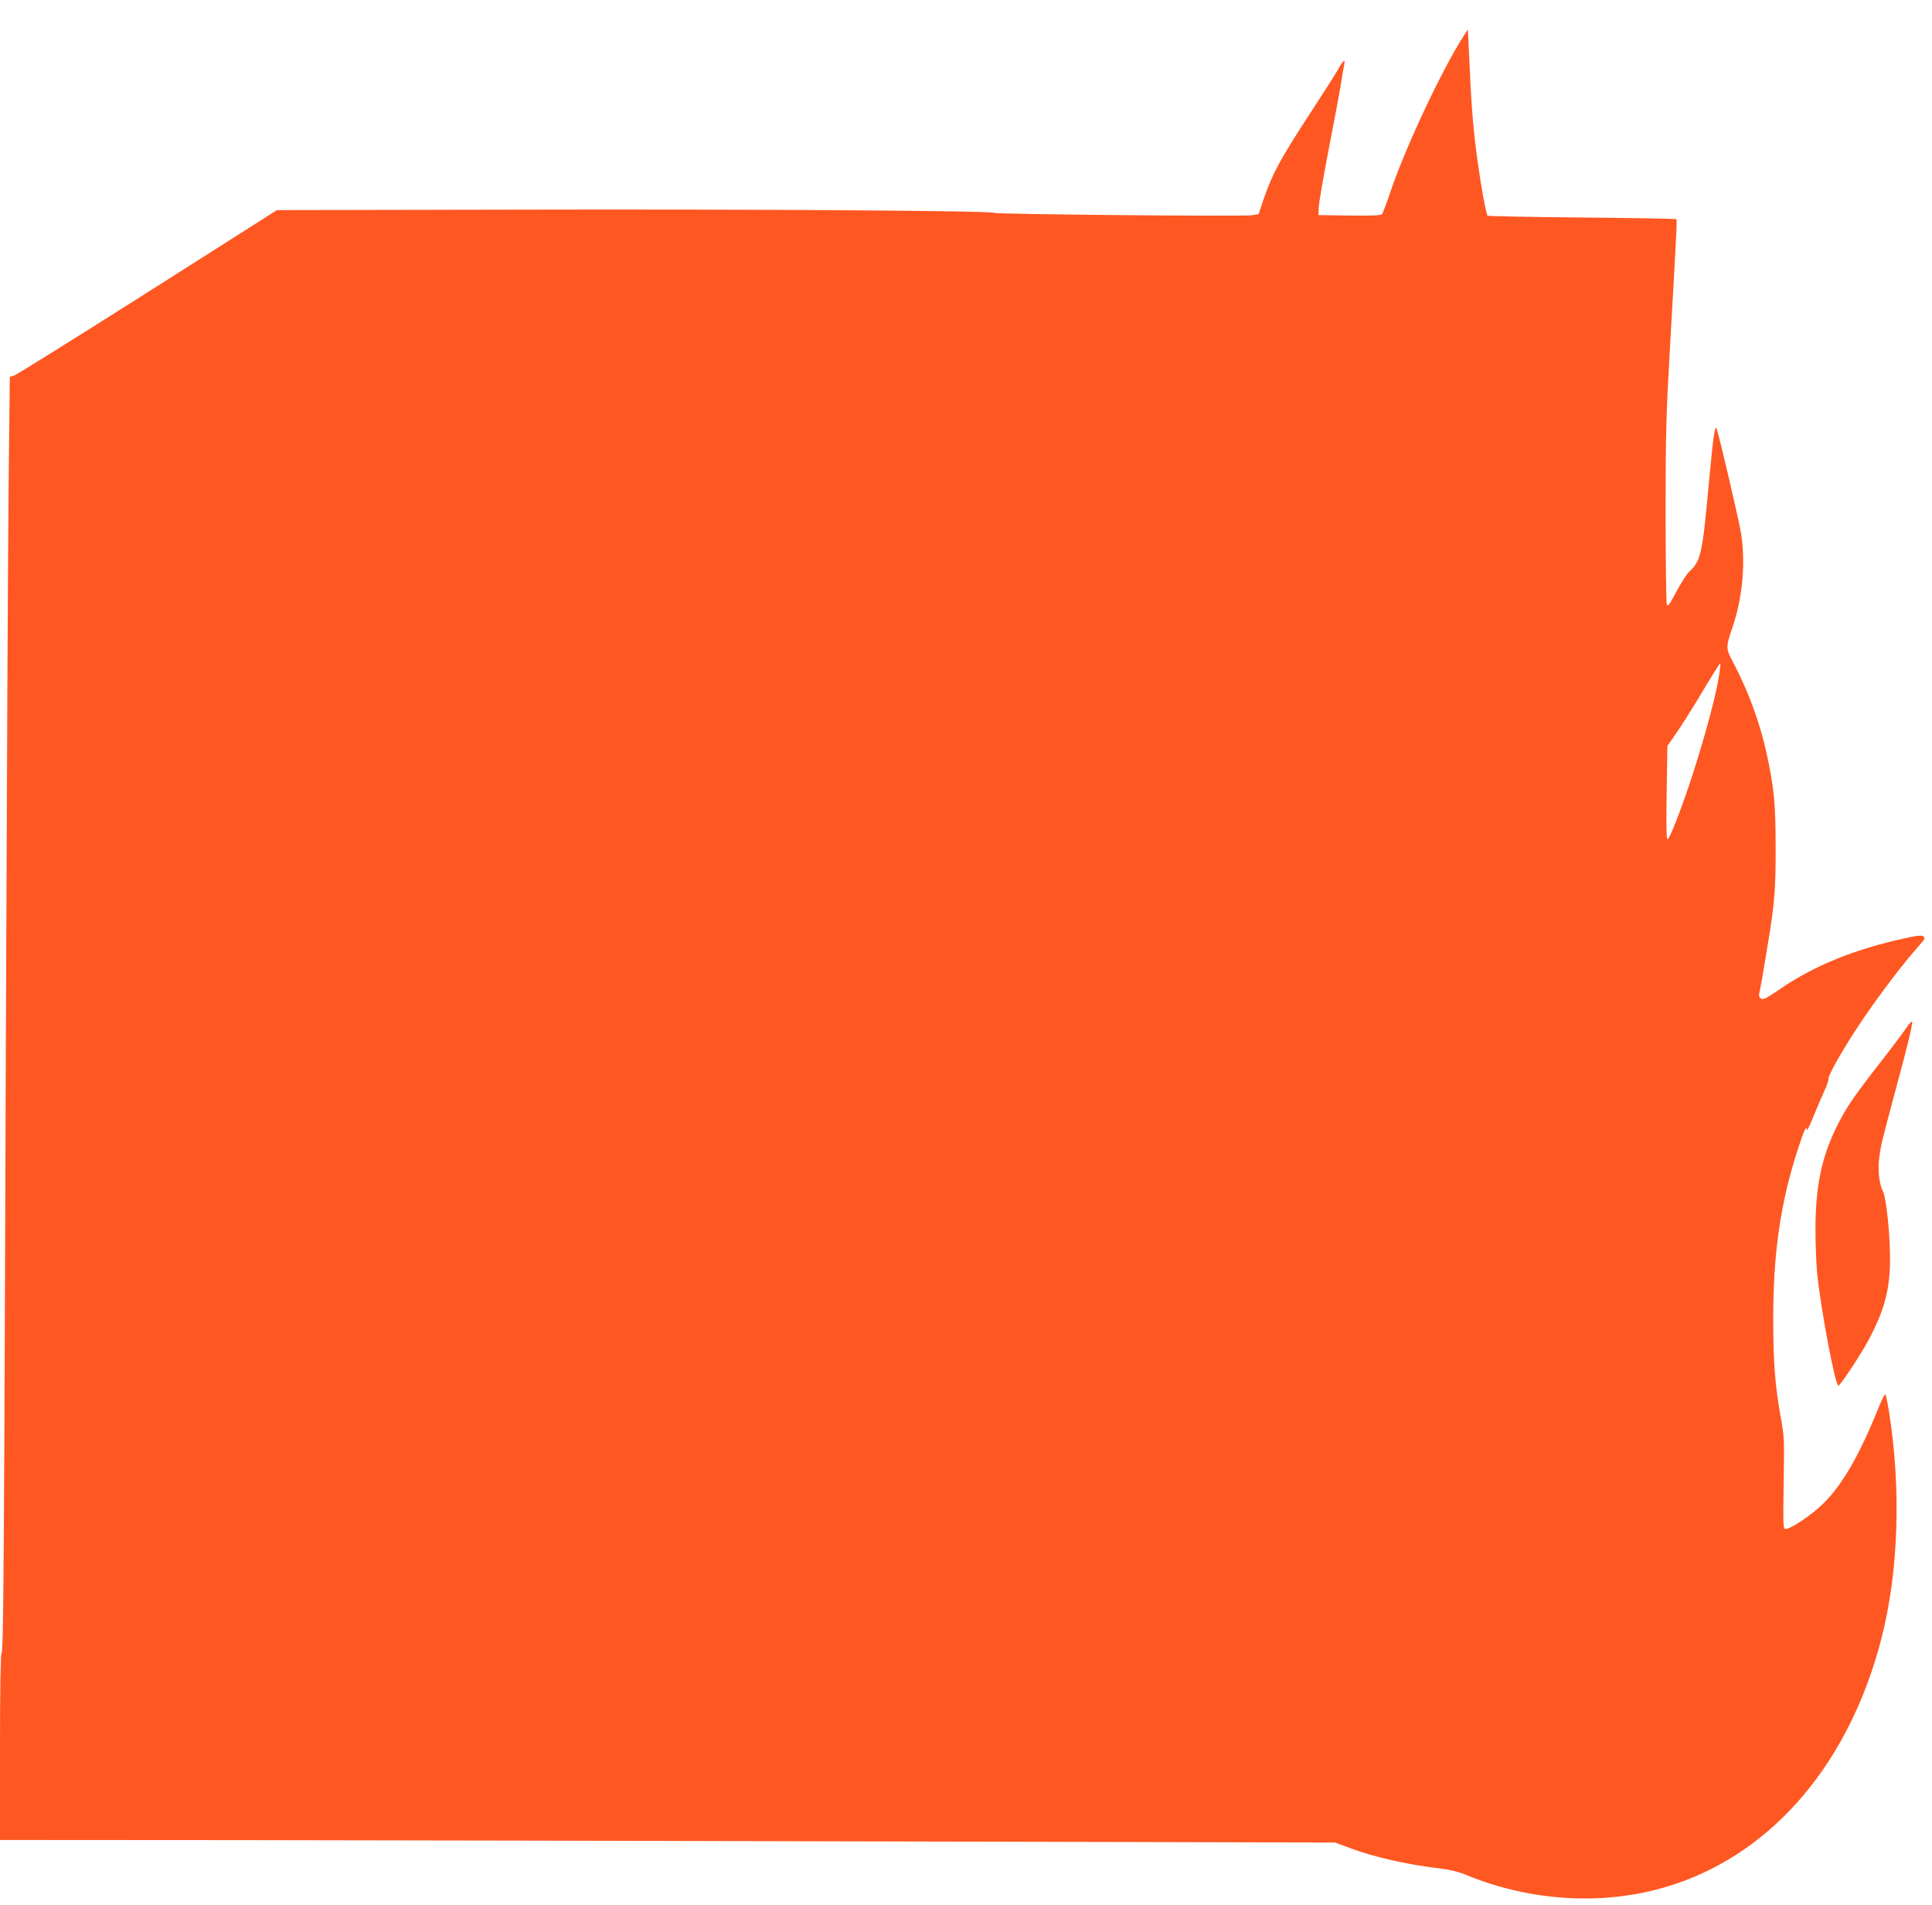 <?xml version="1.0" standalone="no"?>
<!DOCTYPE svg PUBLIC "-//W3C//DTD SVG 20010904//EN"
 "http://www.w3.org/TR/2001/REC-SVG-20010904/DTD/svg10.dtd">
<svg version="1.0" xmlns="http://www.w3.org/2000/svg"
 width="1280pt" height="1262pt" viewBox="0 0 1280 1262"
 preserveAspectRatio="xMidYMid meet">
<g transform="translate(0,1262) scale(0.1,-0.1)"
fill="#ff5722" stroke="none">
<path d="M9699 12385 c-145 -225 -384 -733 -485 -1030 -26 -77 -52 -146 -57
-153 -7 -9 -58 -12 -216 -10 l-206 3 2 55 c2 30 30 192 62 360 33 168 69 361
81 430 11 69 23 138 26 154 9 41 -8 26 -46 -42 -18 -31 -94 -151 -170 -267
-208 -319 -257 -409 -316 -578 l-36 -106 -44 -7 c-62 -9 -1696 6 -1709 16 -18
14 -1592 25 -3190 21 l-1560 -3 -858 -545 c-473 -300 -871 -548 -885 -552
l-27 -7 -8 -725 c-4 -398 -12 -2031 -18 -3629 -12 -3546 -16 -4091 -29 -4104
-6 -6 -10 -234 -10 -623 l0 -613 1563 -1 c859 -1 2849 -5 4422 -9 l2860 -7
100 -37 c160 -60 383 -110 603 -136 59 -7 120 -22 164 -41 447 -184 947 -207
1380 -63 664 220 1163 813 1373 1629 114 445 132 990 49 1510 -9 55 -19 103
-23 107 -4 5 -26 -40 -50 -100 -124 -306 -236 -500 -361 -623 -74 -74 -216
-169 -251 -169 -15 0 -16 26 -12 302 5 294 5 307 -21 448 -36 205 -48 358 -48
645 0 435 49 771 163 1120 42 129 58 164 59 130 1 -11 18 23 39 75 21 52 54
130 74 174 20 43 34 82 31 87 -8 14 89 187 199 353 110 166 270 380 371 496
36 41 66 77 66 80 -1 27 -21 28 -129 4 -332 -72 -604 -182 -830 -338 -92 -63
-110 -71 -125 -61 -14 11 -15 19 -5 61 6 27 14 74 19 104 5 30 20 123 34 205
43 259 51 357 50 635 0 282 -10 390 -59 615 -43 201 -121 414 -219 600 -54
102 -54 101 -6 244 65 196 85 417 56 611 -13 84 -142 640 -163 700 -11 32 -23
-53 -53 -379 -41 -446 -52 -497 -125 -565 -19 -17 -58 -78 -89 -136 -45 -86
-56 -101 -63 -85 -4 11 -8 288 -8 615 0 523 4 652 28 1070 44 773 49 862 43
868 -3 3 -285 8 -625 11 -341 3 -622 9 -625 12 -10 9 -42 185 -65 349 -28 201
-41 345 -54 635 l-12 250 -26 -40z m1691 -4235 c-17 -123 -96 -416 -182 -680
-67 -206 -147 -410 -160 -410 -8 0 -9 92 -6 309 l5 309 58 84 c32 45 93 142
136 213 109 182 154 253 157 251 1 -2 -2 -36 -8 -76z"/>
<path d="M12629 5809 c-20 -30 -101 -138 -181 -240 -178 -229 -223 -297 -287
-429 -95 -197 -133 -390 -133 -665 0 -93 5 -224 11 -290 24 -239 120 -745 141
-745 12 0 146 202 199 301 106 198 143 338 143 539 0 164 -25 403 -47 447 -25
51 -35 137 -25 218 11 90 15 103 105 440 90 333 118 451 113 466 -2 6 -20 -13
-39 -42z"/>
</g>
</svg>
